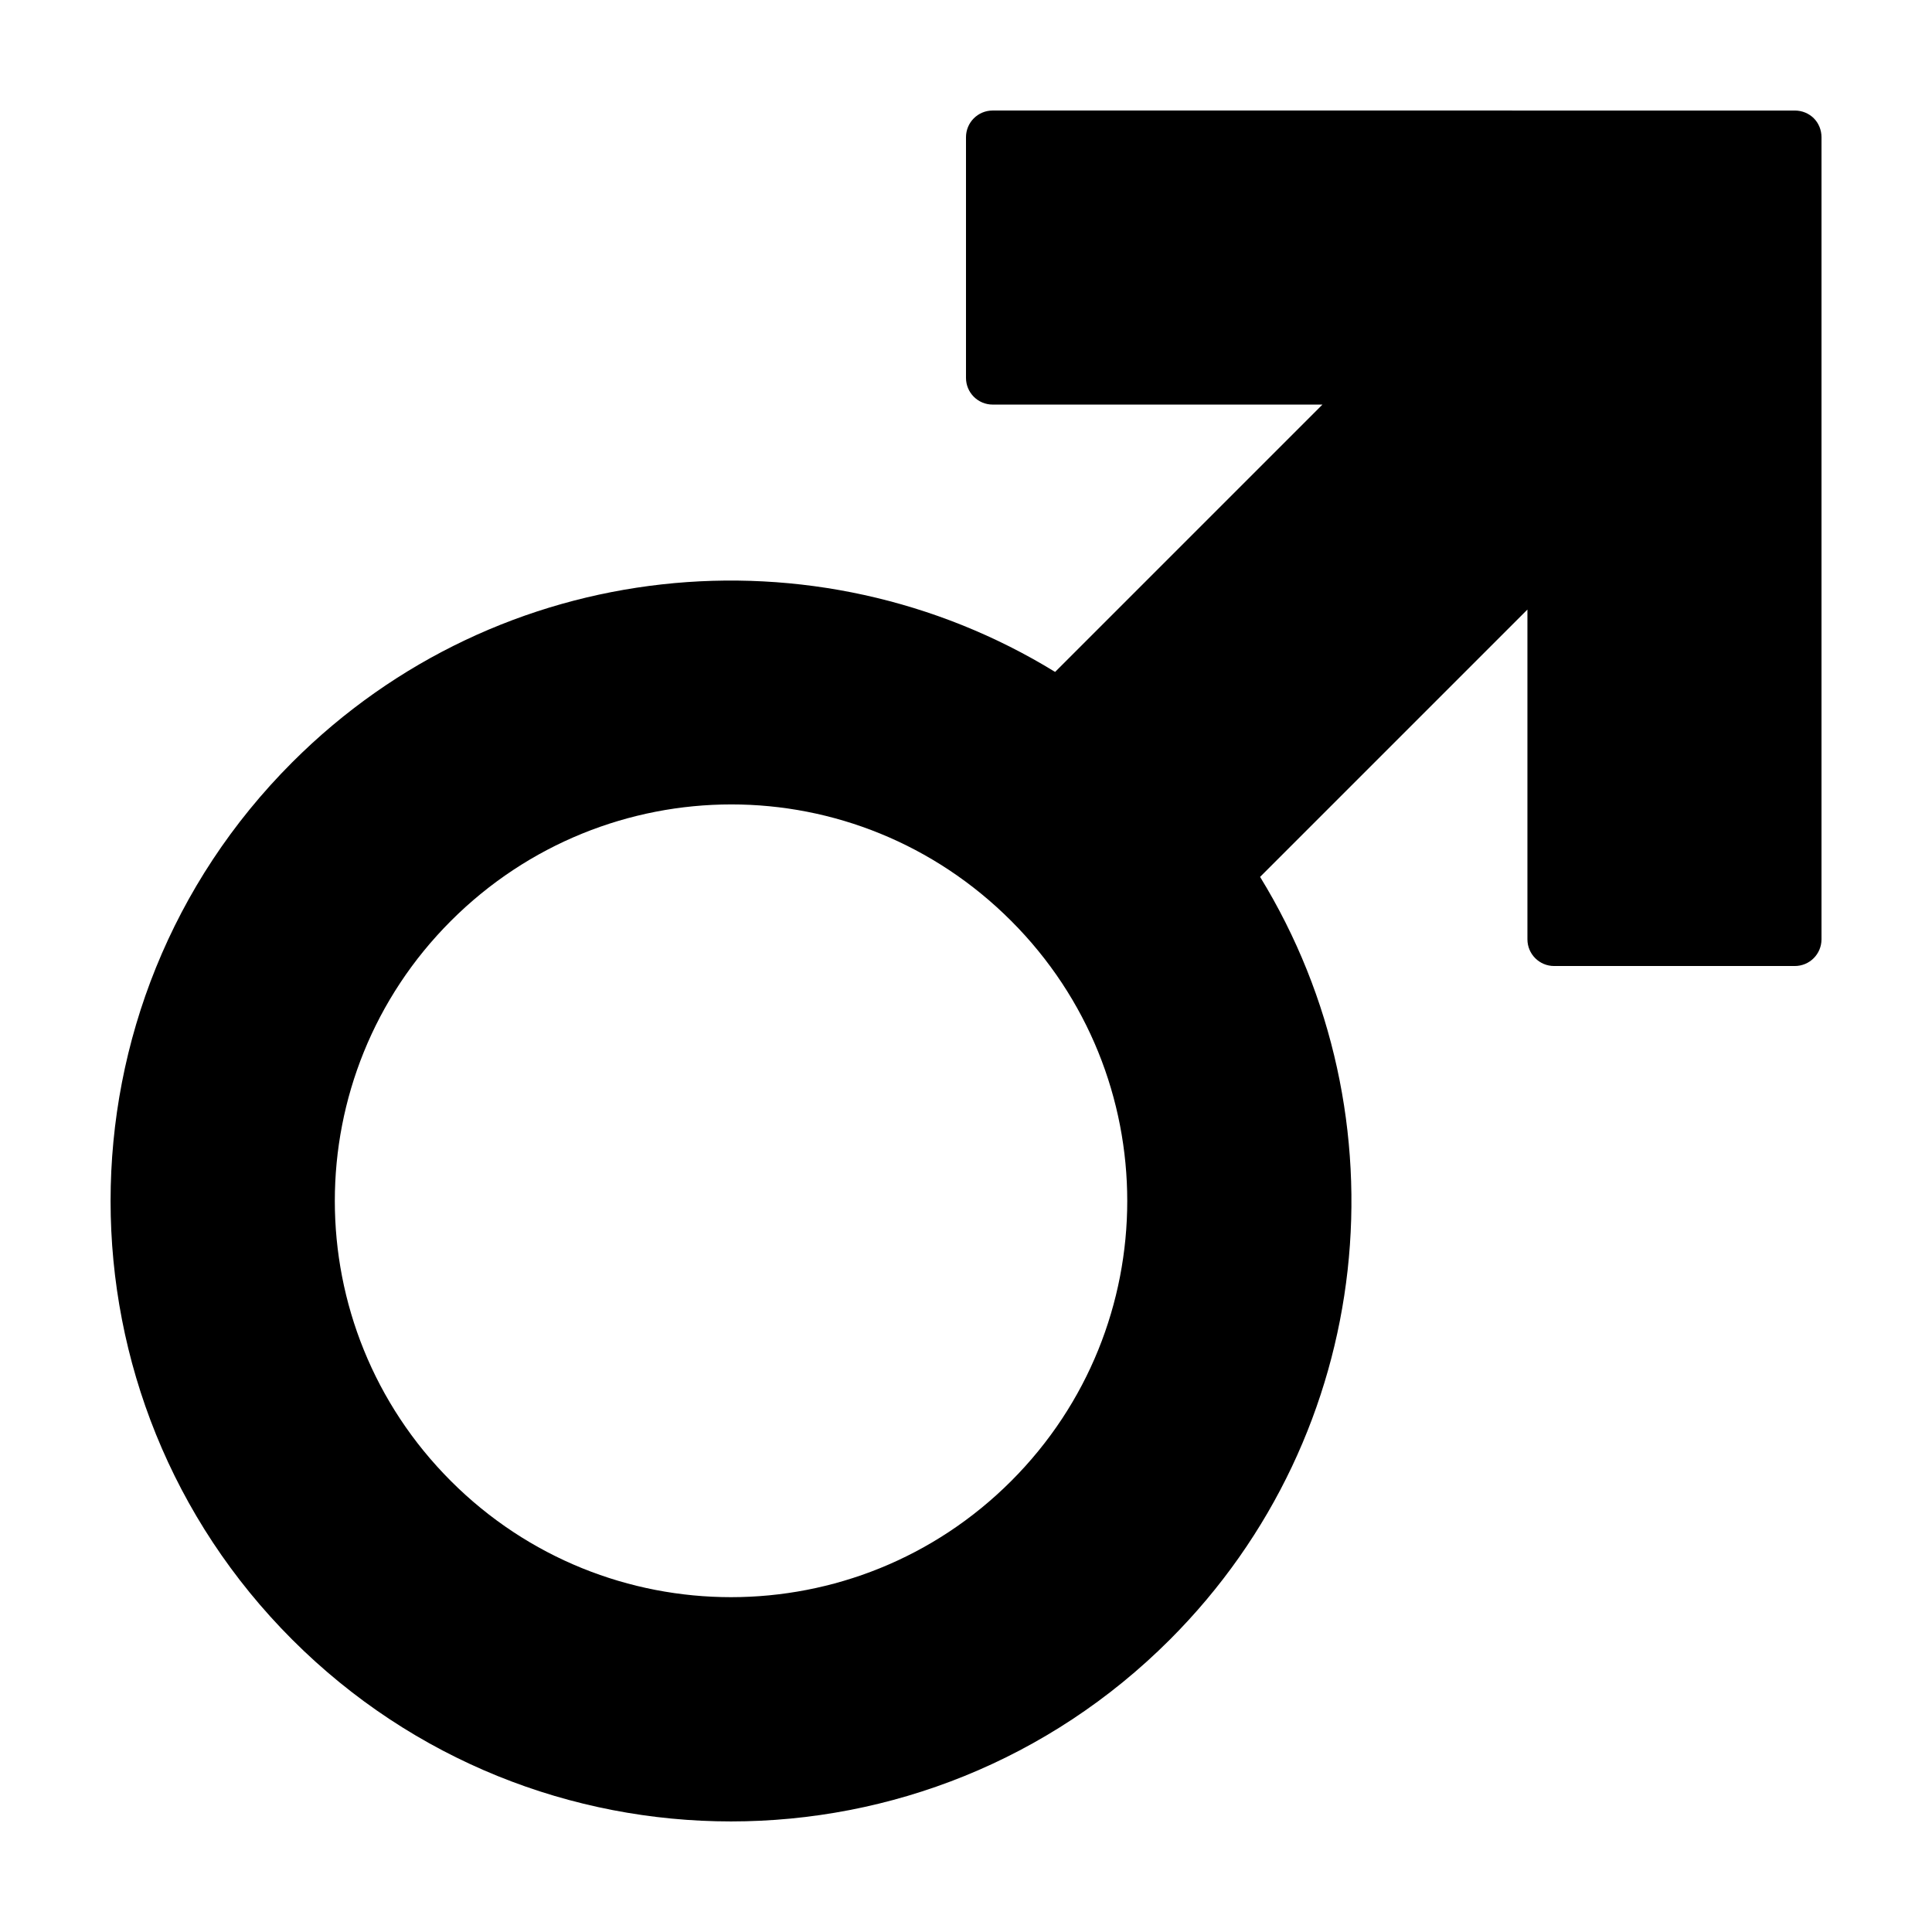 <?xml version="1.0" encoding="UTF-8"?>
<!-- Uploaded to: SVG Repo, www.svgrepo.com, Generator: SVG Repo Mixer Tools -->
<svg fill="#000000" width="800px" height="800px" version="1.1" viewBox="144 144 512 512" xmlns="http://www.w3.org/2000/svg">
 <path d="m407.08 173.29c-3.922 0-7.082 3.16-7.082 7.082v63.762c0 3.926 3.16 7.086 7.086 7.086h87.379l-70.848 70.848c-63.344-38.898-147.29-30.938-202.15 23.93-64.215 64.215-64.211 168.33 0 232.54 64.215 64.215 168.32 64.215 232.54 0 54.863-54.863 62.824-138.8 23.93-202.15l70.848-70.848v87.379c0 3.926 3.16 7.086 7.086 7.086h63.762c3.926 0 7.082-3.16 7.086-7.086v-212.54c0-1.965-0.766-3.758-2.047-5.039-1.285-1.277-3.078-2.047-5.039-2.043zm-69.273 183.89c26.883-0.004 53.641 10.34 74.156 30.859 41.027 41.027 41.027 107.44 0 148.46-41.023 41.023-107.44 41.027-148.46 0-41.027-41.023-41.031-107.44 0-148.46 20.512-20.512 47.43-30.855 74.312-30.859z"/>
</svg>